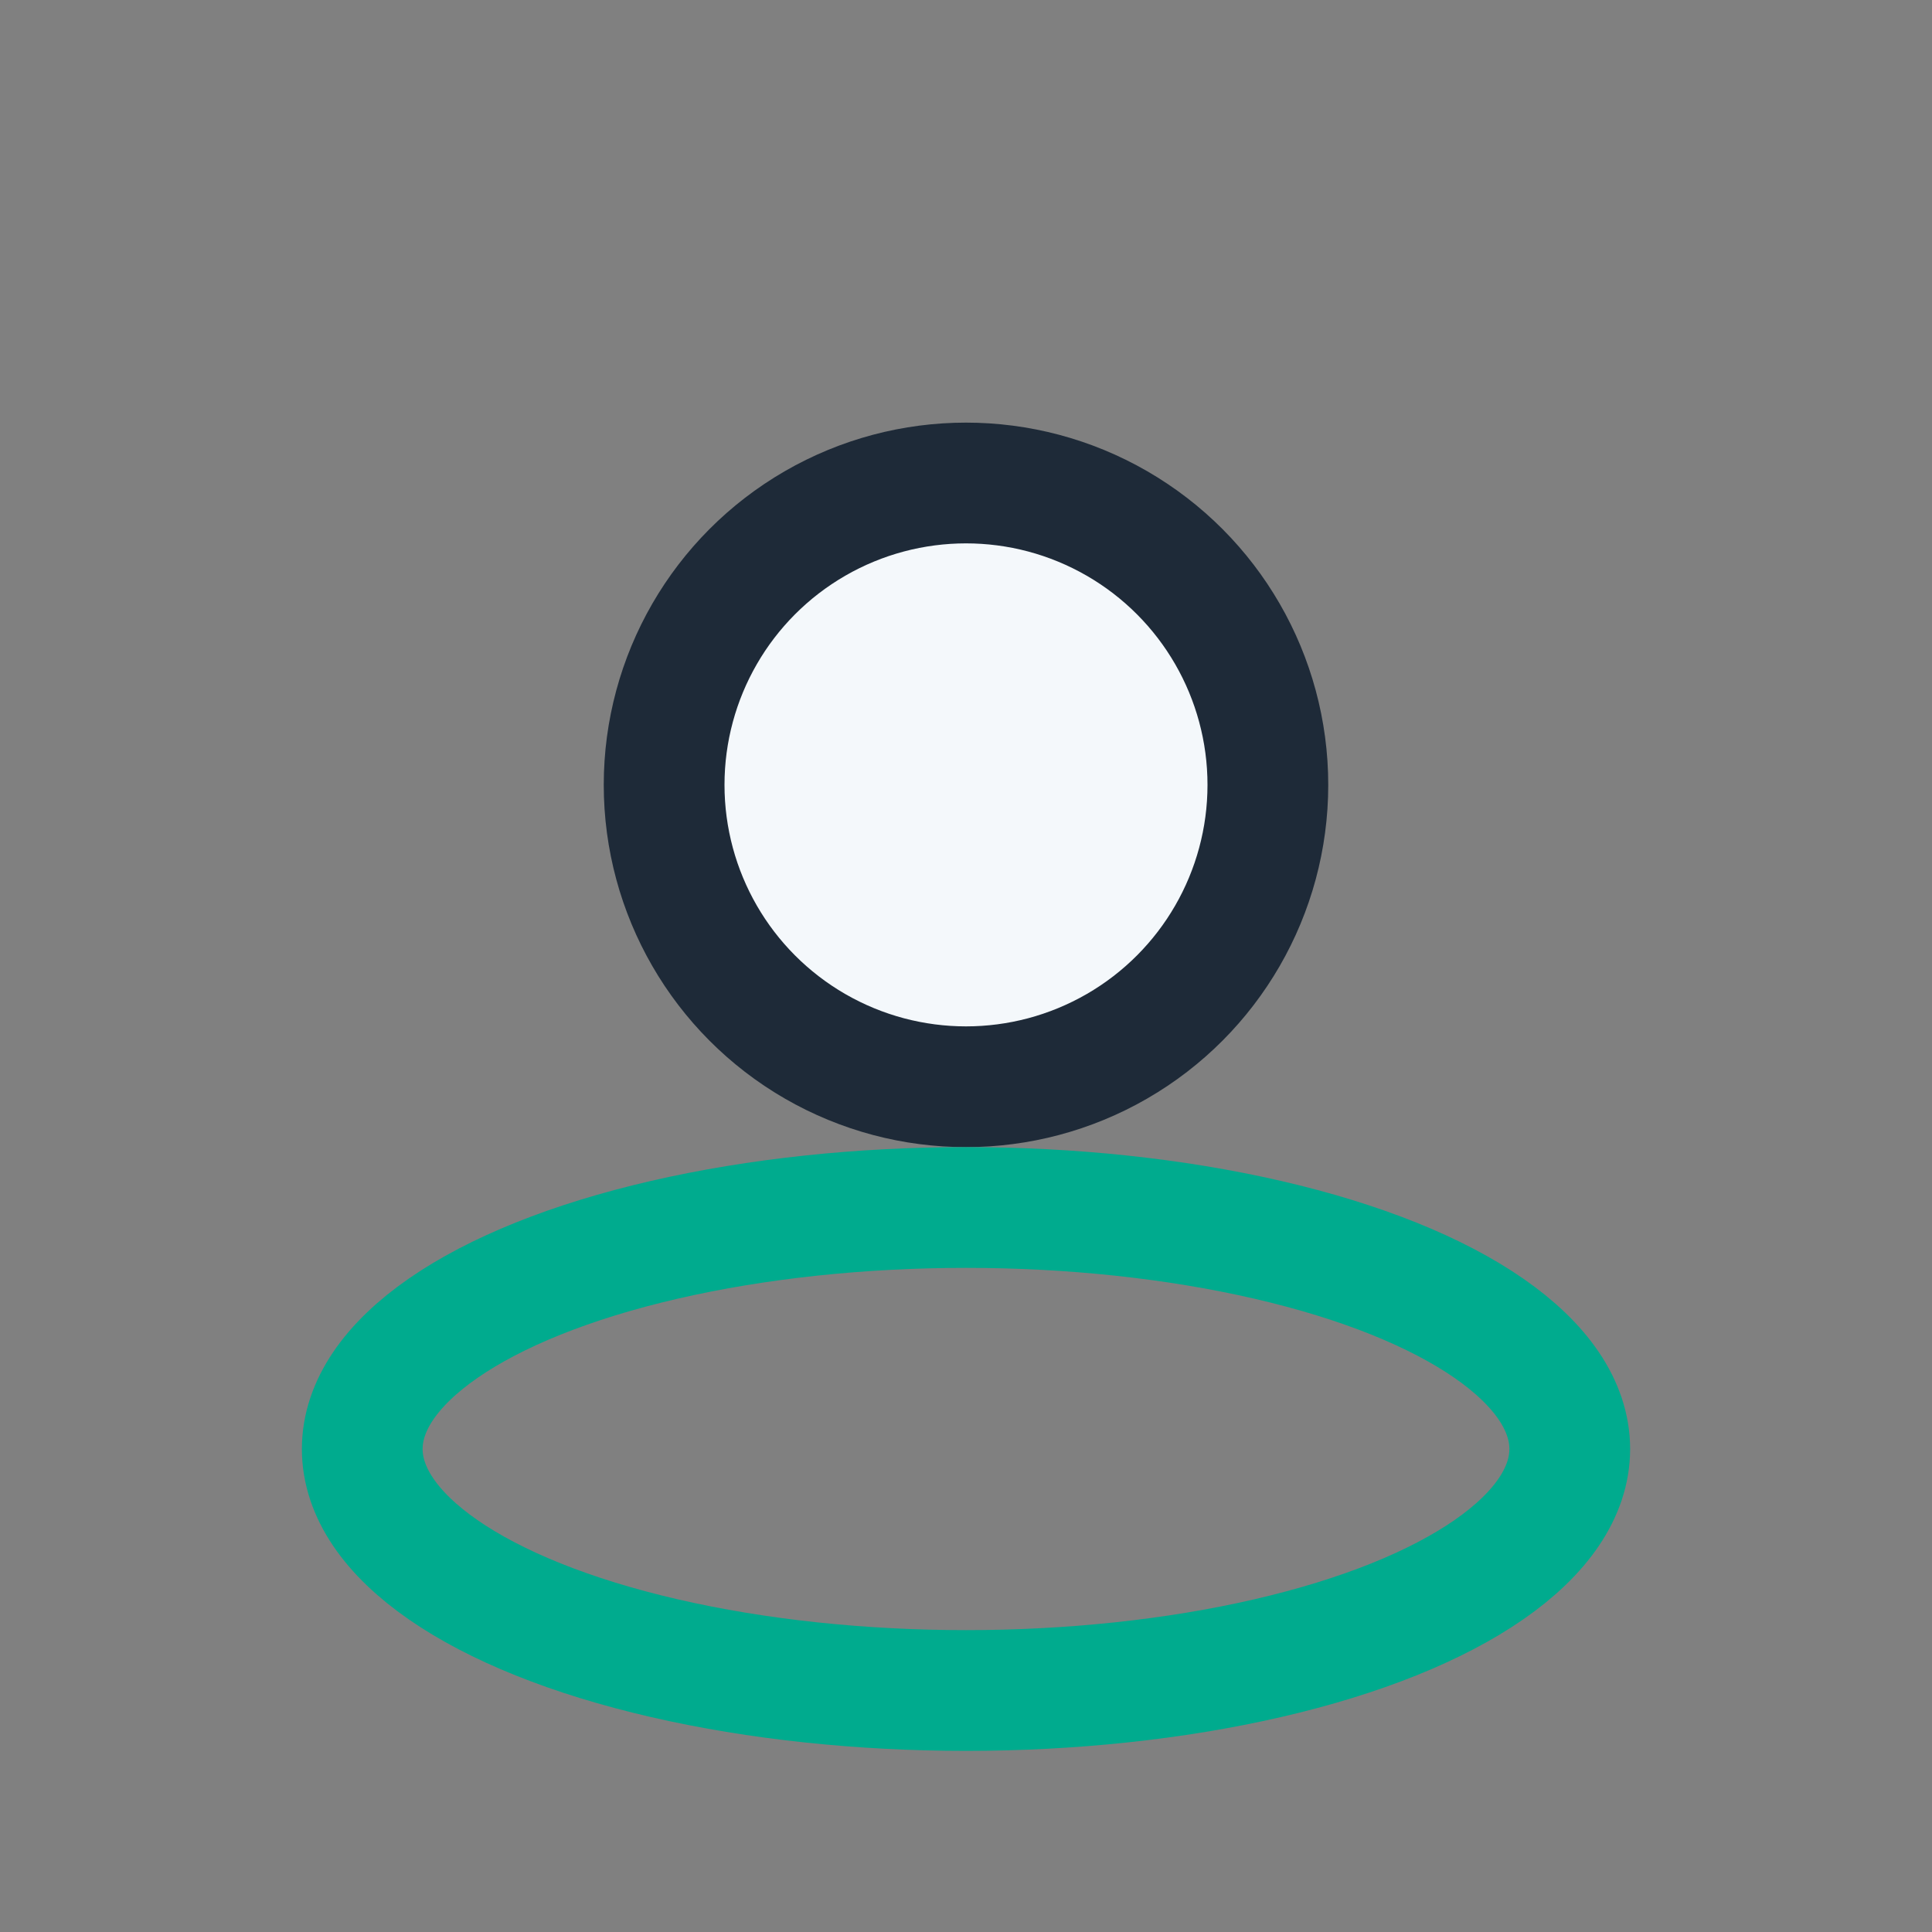 <?xml version="1.0" encoding="UTF-8"?>
<svg xmlns="http://www.w3.org/2000/svg" width="32" height="32" viewBox="0 0 32 32"><rect x="0" y="0" width="32" height="32" fill="#808080" stroke="none"/><circle cx="16" cy="13" r="5" fill="#F4F8FB" stroke="#1E2A38" stroke-width="2"/><ellipse cx="16" cy="24" rx="10" ry="4" fill="none" stroke="#00AB8E" stroke-width="2"/></svg>